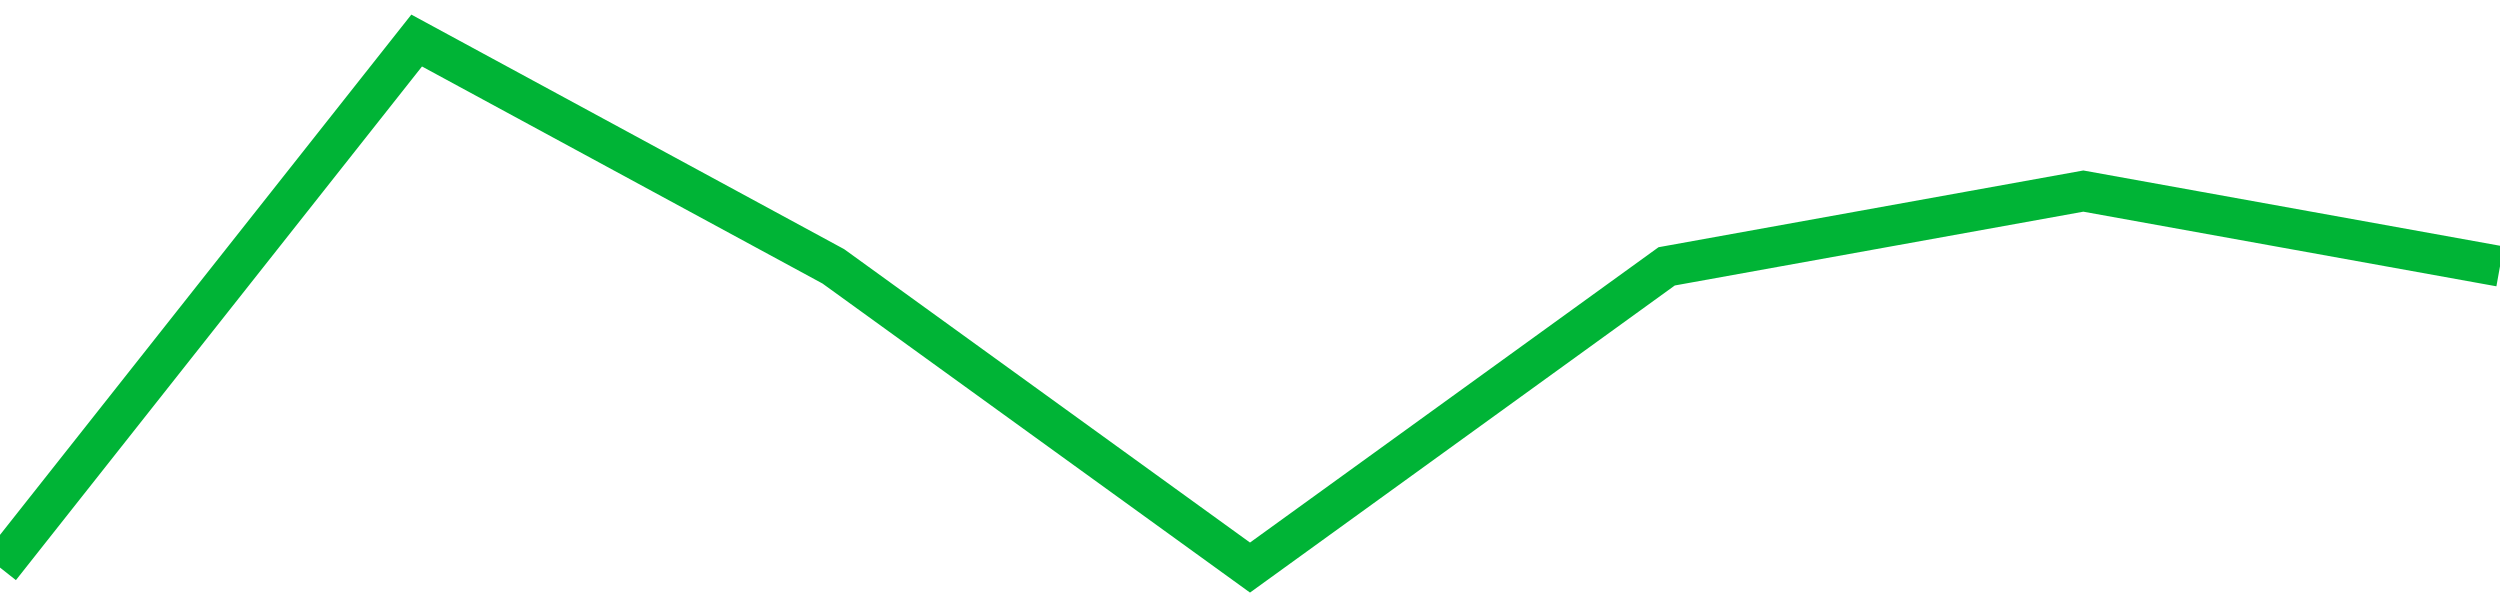 <!-- Generated with https://github.com/jxxe/sparkline/ --><svg viewBox="0 0 185 45" class="sparkline" xmlns="http://www.w3.org/2000/svg"><path class="sparkline--fill" d="M 0 42 L 0 42 L 30.833 3 L 61.667 19.71 L 92.5 42 L 123.333 19.71 L 154.167 14.14 L 185 19.71 V 45 L 0 45 Z" stroke="none" fill="none" ></path><path class="sparkline--line" d="M 0 42 L 0 42 L 30.833 3 L 61.667 19.71 L 92.5 42 L 123.333 19.71 L 154.167 14.14 L 185 19.71" fill="none" stroke-width="3" stroke="#00B436" ></path></svg>